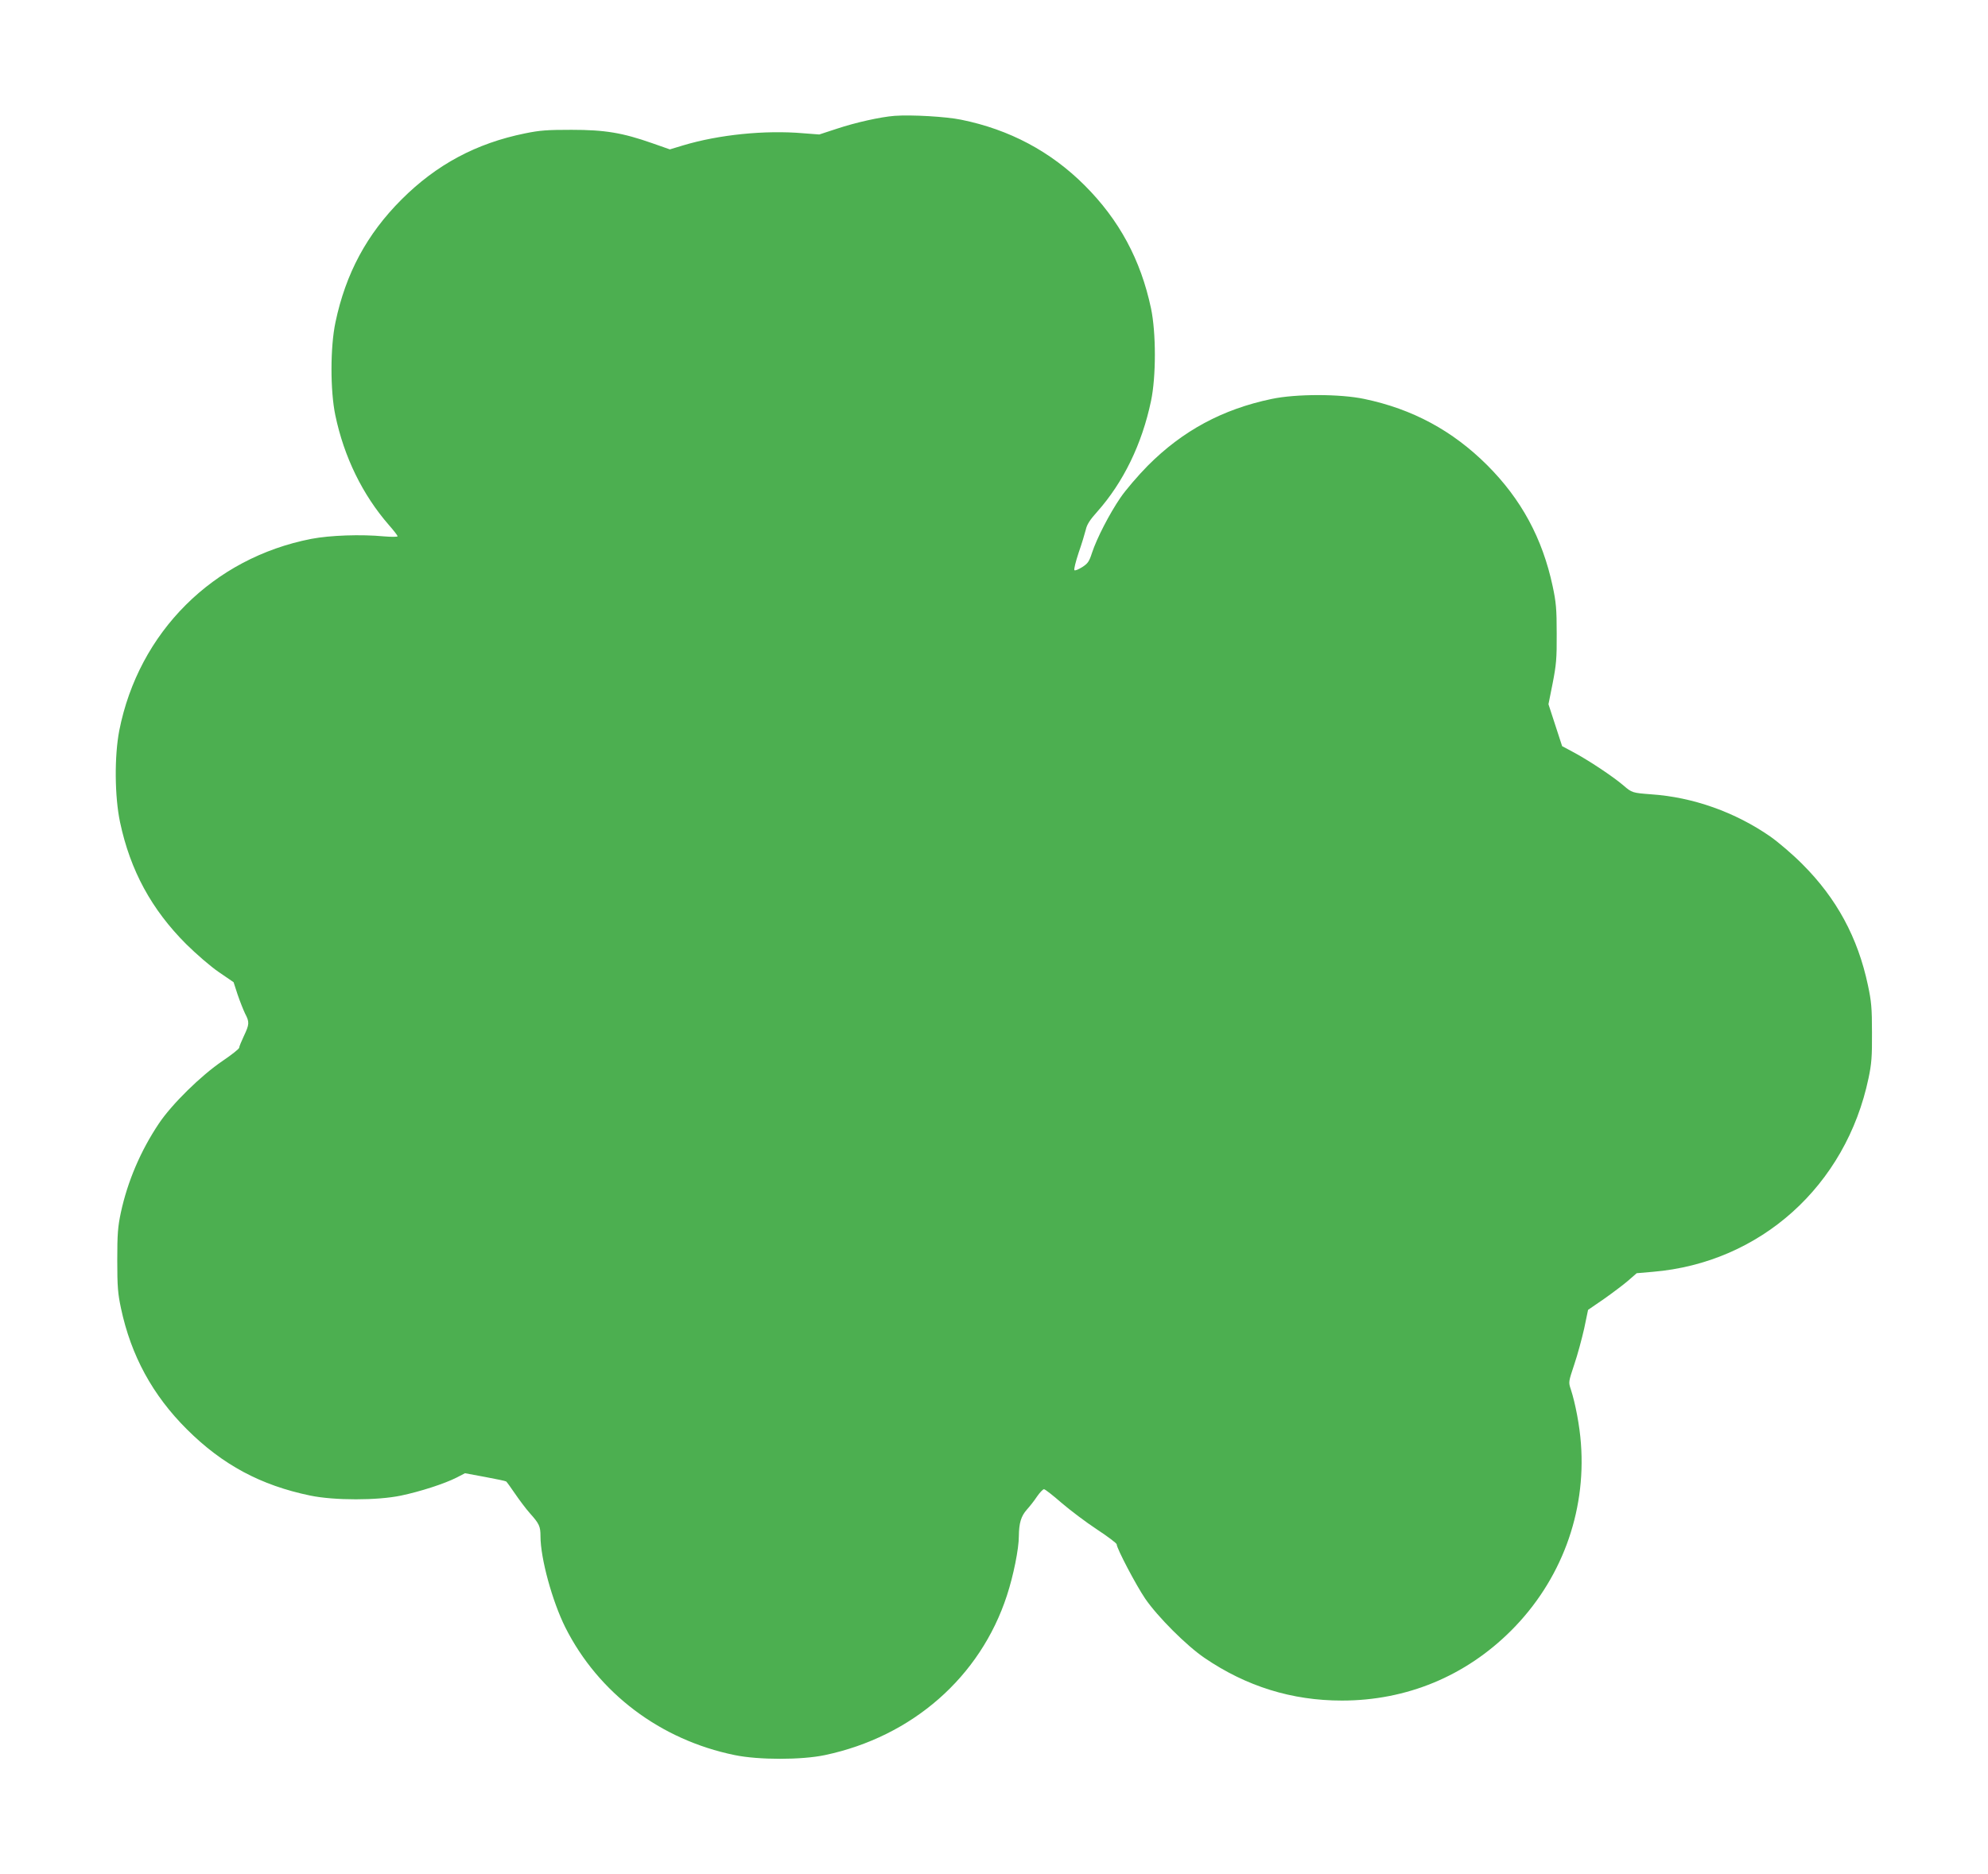 <?xml version="1.0" standalone="no"?>
<!DOCTYPE svg PUBLIC "-//W3C//DTD SVG 20010904//EN"
 "http://www.w3.org/TR/2001/REC-SVG-20010904/DTD/svg10.dtd">
<svg version="1.0" xmlns="http://www.w3.org/2000/svg"
 width="1280pt" height="1207pt" viewBox="0 0 1280 1207"
 preserveAspectRatio="xMidYMid meet">
<g transform="translate(0,1207) scale(0.1,-0.1)"
fill="#4caf50" stroke="none">
<path d="M5760 11324 c-91 -7 -252 -43 -372 -83 l-113 -37 -105 8 c-245 21
-541 -9 -771 -78 l-86 -26 -114 40 c-191 67 -304 86 -519 86 -156 0 -203 -3
-300 -23 -315 -64 -570 -201 -795 -426 -223 -223 -359 -476 -425 -790 -34
-159 -34 -441 -1 -599 56 -268 175 -512 345 -707 31 -35 56 -68 56 -72 0 -5
-39 -5 -88 -1 -148 14 -346 7 -467 -16 -633 -123 -1112 -601 -1237 -1234 -32
-166 -30 -425 5 -591 66 -311 203 -562 426 -785 66 -65 157 -144 210 -180 l95
-65 26 -80 c15 -44 37 -99 48 -122 29 -55 28 -69 -8 -145 -16 -34 -30 -68 -30
-75 0 -7 -48 -45 -107 -85 -139 -94 -327 -279 -410 -403 -118 -176 -202 -374
-245 -574 -19 -90 -23 -136 -23 -306 0 -172 4 -216 24 -310 65 -305 203 -559
425 -780 229 -228 475 -360 794 -426 155 -32 431 -32 584 0 124 26 279 76 358
116 l54 28 129 -24 c71 -13 132 -26 136 -29 4 -3 30 -39 58 -80 28 -41 70 -97
95 -125 60 -67 68 -84 68 -148 0 -142 76 -419 160 -587 213 -423 612 -724
1090 -822 154 -32 431 -32 582 0 562 119 1000 503 1171 1027 42 128 77 301 77
383 1 84 14 128 51 170 19 21 49 59 66 85 18 26 38 47 45 47 7 0 58 -40 113
-88 56 -48 158 -125 228 -171 70 -46 127 -89 127 -96 0 -26 124 -262 183 -349
80 -117 266 -303 382 -382 270 -184 563 -275 885 -275 416 0 796 157 1090 451
320 320 483 756 449 1204 -8 114 -36 260 -65 349 -16 47 -15 48 22 160 21 61
49 166 64 232 l25 120 102 70 c55 39 126 92 156 118 l55 48 104 9 c692 58
1244 554 1389 1248 19 90 23 137 22 292 0 159 -4 202 -26 305 -65 308 -202
560 -421 779 -61 62 -154 141 -206 178 -227 158 -500 255 -770 273 -118 9
-123 10 -176 56 -64 55 -212 154 -312 209 l-84 45 -44 135 -44 135 27 135 c23
119 27 158 26 320 0 159 -4 202 -26 305 -66 309 -202 560 -422 780 -223 222
-480 361 -791 426 -157 33 -440 33 -596 0 -317 -66 -574 -205 -798 -430 -63
-64 -142 -156 -176 -206 -71 -104 -152 -261 -183 -355 -18 -56 -27 -69 -63
-92 -24 -15 -46 -24 -50 -20 -5 5 8 55 27 113 20 57 40 124 46 148 7 33 27 64
73 115 169 190 289 437 347 714 33 156 33 439 0 596 -66 312 -204 569 -427
792 -218 218 -484 360 -795 423 -96 20 -320 33 -429 25z"/>
</g>
</svg>
